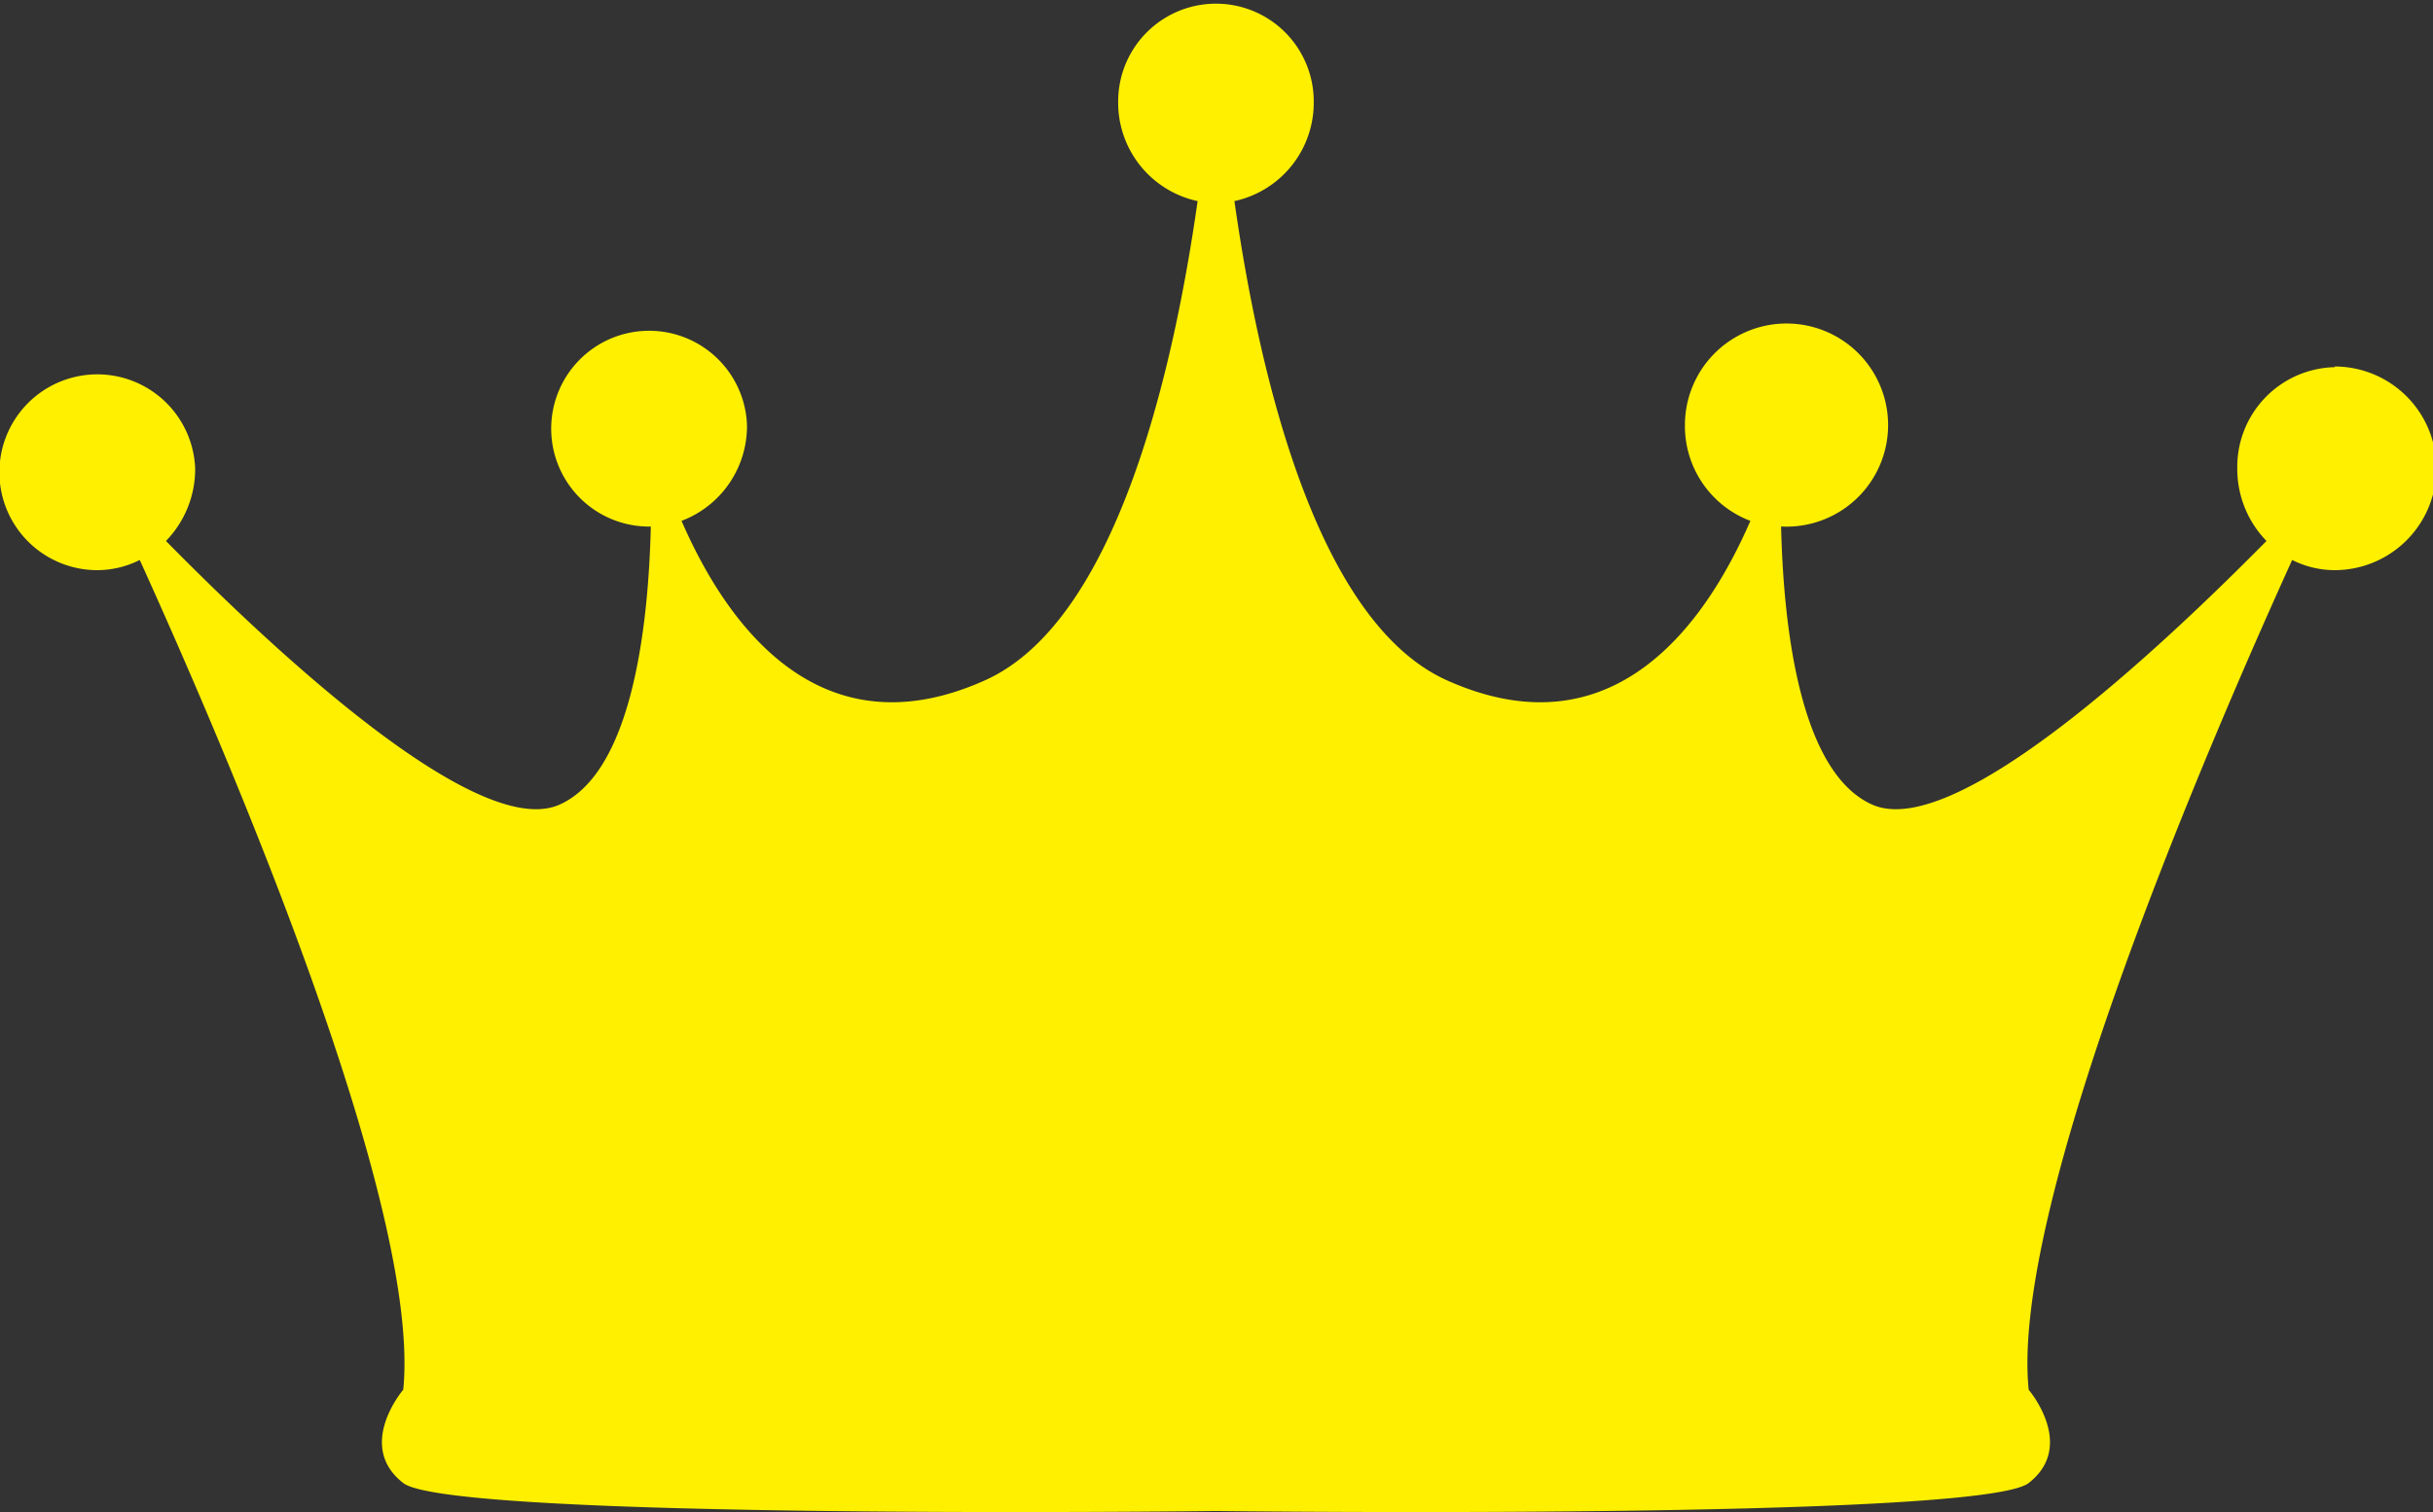 <svg xmlns="http://www.w3.org/2000/svg" width="17.914" height="11.136"><rect width="100%" height="100%" fill="#333333" stroke="none"/><g data-name="グループ 938"><g data-name="グループ 937"><path data-name="パス 2935" d="M17.193 2.704a.734.734 0 00-.72.747.76.76 0 00.215.533c-.79.8-2.29 2.207-2.9 1.943-.534-.234-.656-1.3-.674-2.049h.012a.748.748 0 10-.72-.747.746.746 0 00.482.705c-.322.741-1 1.728-2.235 1.174-.955-.43-1.38-2.233-1.564-3.529a.741.741 0 00.584-.734.72.72 0 10-1.44 0 .741.741 0 00.585.734c-.185 1.3-.611 3.1-1.565 3.529-1.232.554-1.913-.433-2.235-1.174a.746.746 0 00.482-.705.721.721 0 10-.72.747h.012c-.018.746-.141 1.815-.675 2.049-.605.264-2.105-1.14-2.895-1.943a.76.76 0 00.215-.533.721.721 0 10-.72.748.7.7 0 00.312-.075c.65 1.432 2.077 4.762 1.94 6.111 0 0-.353.412 0 .687s5.984.206 5.984.206 5.631.069 5.984-.206 0-.687 0-.687c-.137-1.349 1.29-4.679 1.94-6.111a.7.7 0 00.312.075.75.75 0 000-1.5z" fill="#fff000"/></g></g></svg>